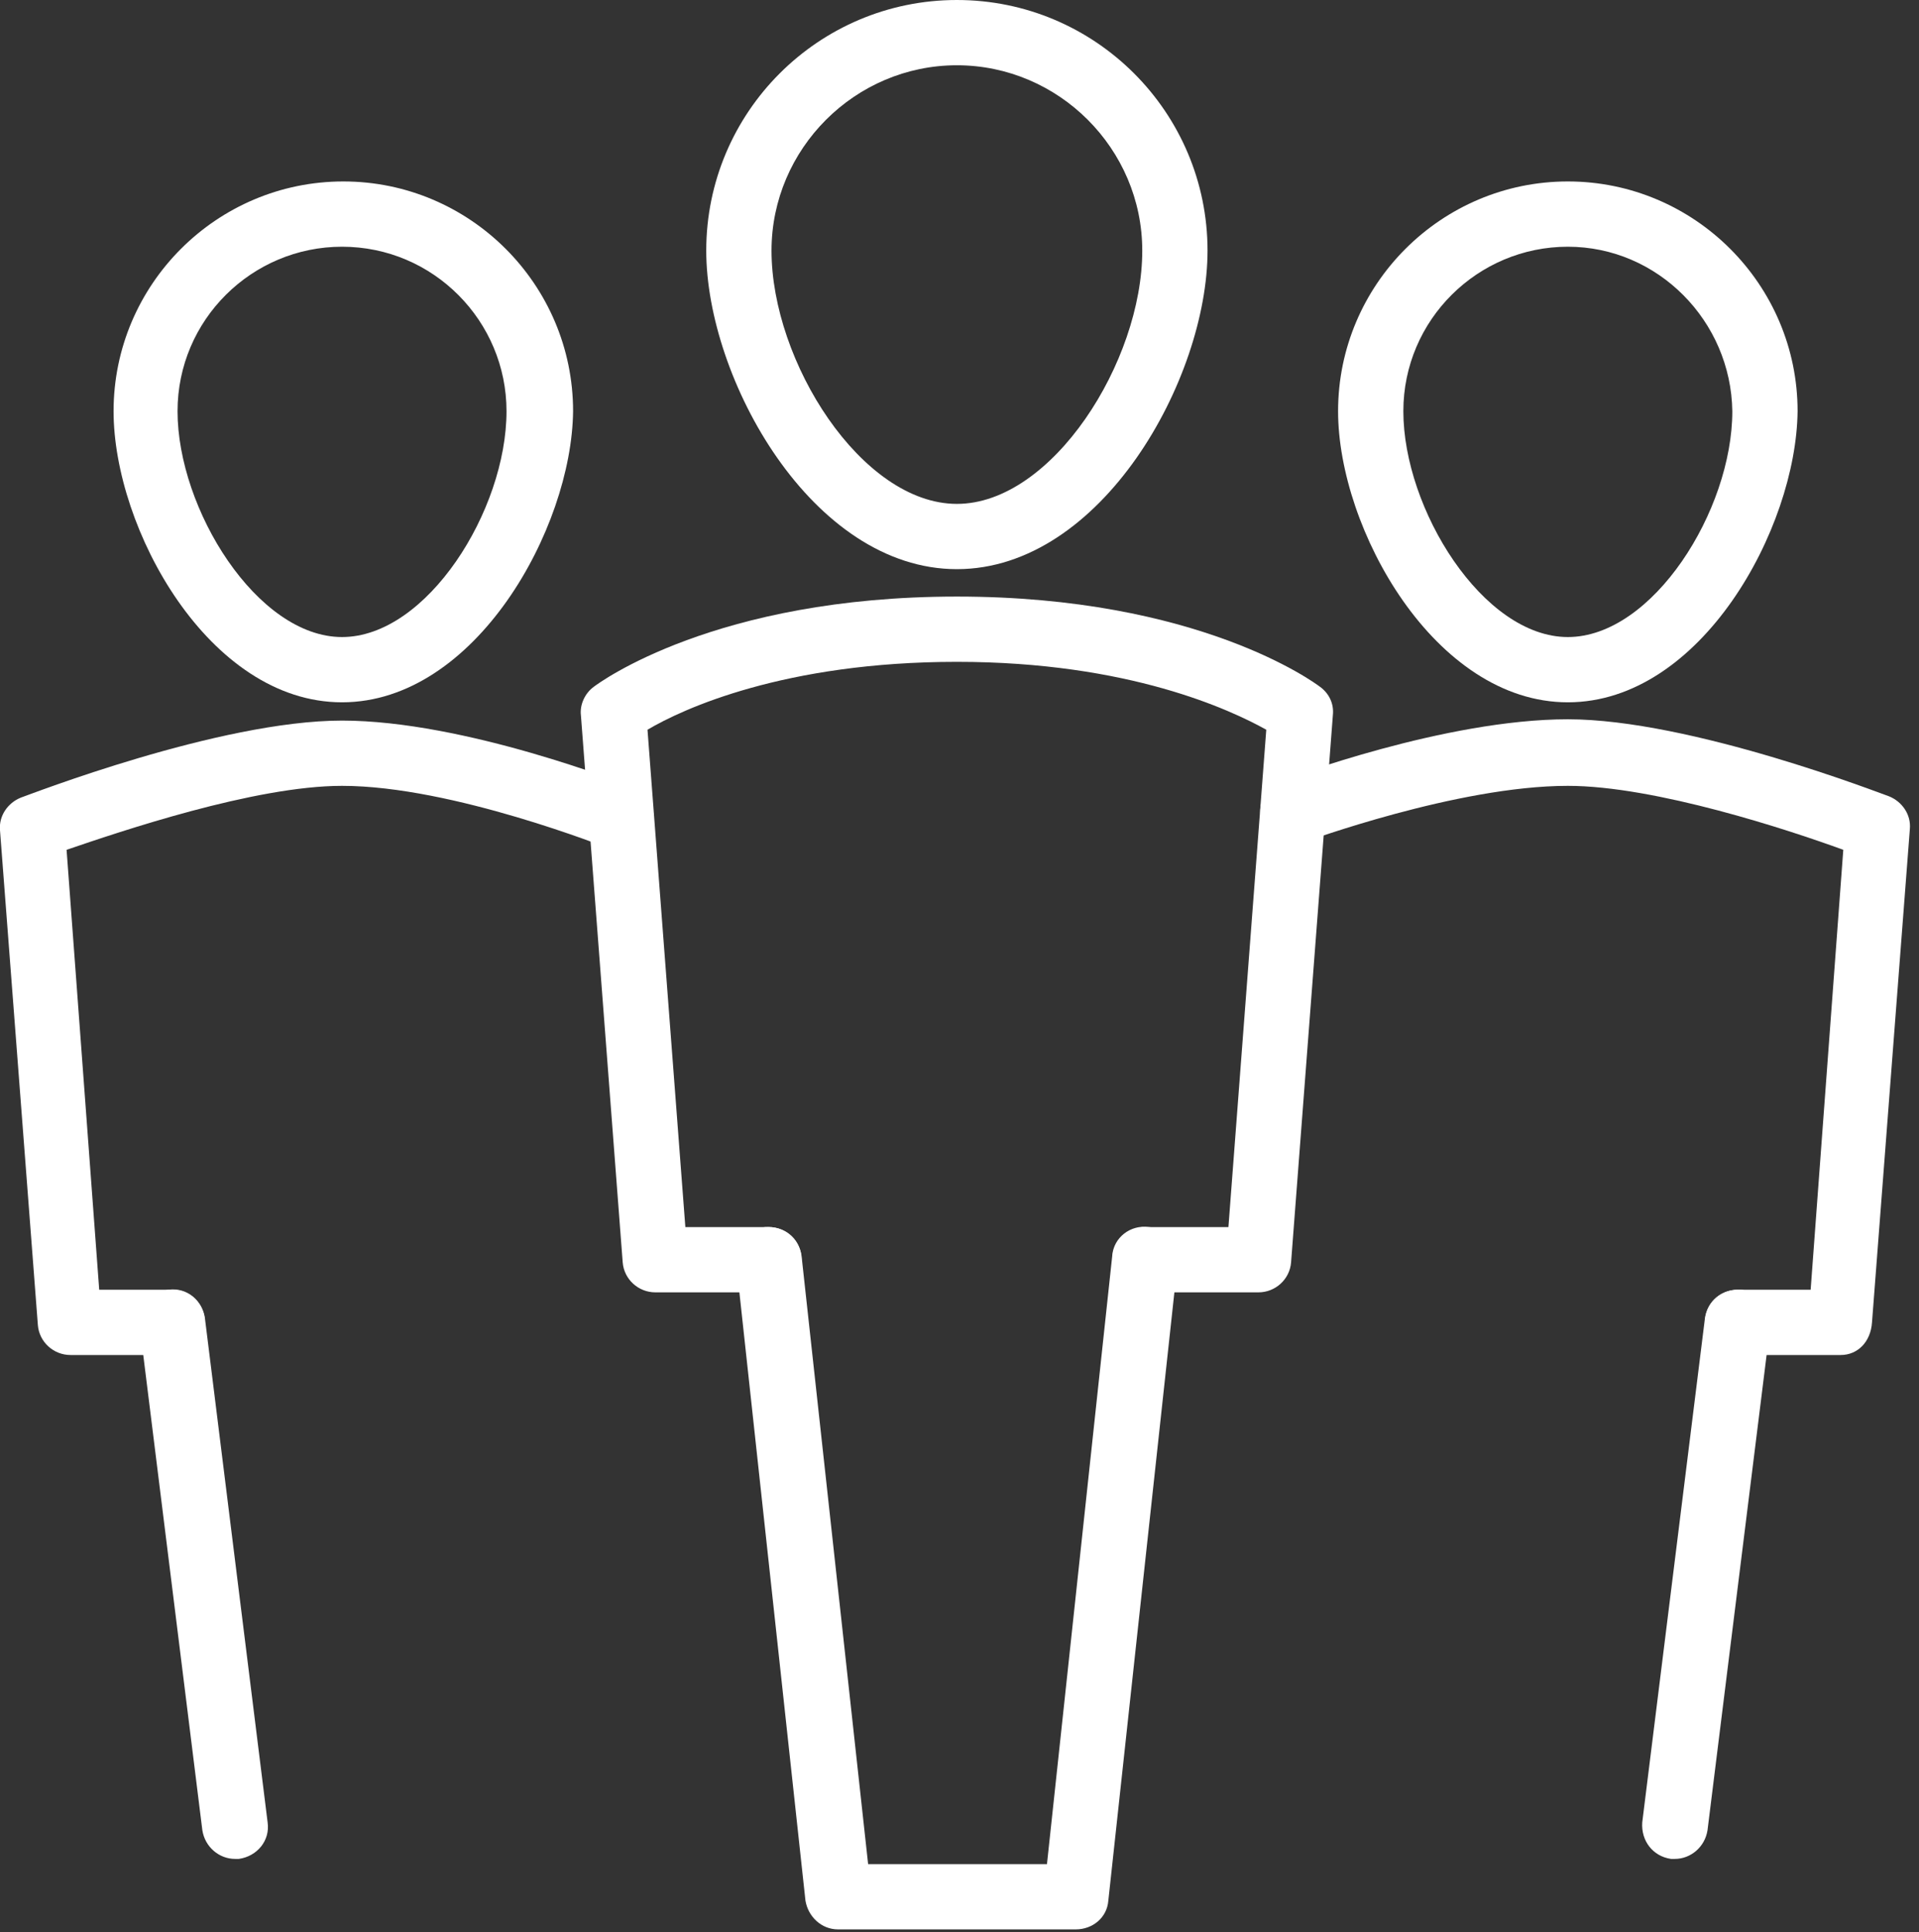 <svg width="147" height="148" viewBox="0 0 147 148" fill="none" xmlns="http://www.w3.org/2000/svg">
<rect x="0" y="0" width="147" height="148" fill="#333333" stroke="none"/>
<g clip-path="url(#clip0_124_402)">
<path d="M73.3 43.6C62.2 43.6 54.1 29 54.1 19.2C54.1 8.6 62.7 0 73.3 0C83.9 0 92.5 8.6 92.5 19.2C92.5 29 84.4 43.6 73.3 43.6ZM73.3 5C65.5 5 59.1 11.4 59.1 19.2C59.1 27.7 66 38.6 73.3 38.6C80.6 38.6 87.5 27.7 87.5 19.2C87.5 11.4 81.1 5 73.3 5Z" fill="white"/>
<path d="M96.4 99H87.7C86.3 99 85.2 97.9 85.2 96.5C85.2 95.1 86.3 94 87.7 94H94.1L97 55.9C94.3 54.4 86.5 50.7 73.3 50.7C60.1 50.7 52.3 54.3 49.6 55.9L52.5 94H58.9C60.3 94 61.4 95.1 61.4 96.5C61.4 97.9 60.3 99 58.9 99H50.2C48.9 99 47.8 98 47.7 96.7L44.5 54.8C44.4 54 44.8 53.1 45.5 52.6C45.9 52.3 54.8 45.7 73.3 45.7C91.8 45.7 100.7 52.3 101.1 52.6C101.8 53.1 102.2 53.9 102.1 54.8L98.9 96.7C98.8 98 97.7 99 96.4 99Z" fill="white"/>
<path d="M82.4 147.8H64.2C62.9 147.8 61.9 146.8 61.7 145.6L56.4 96.8C56.3 95.4 57.2 94.2 58.6 94C60 93.9 61.2 94.8 61.4 96.2L66.5 142.8H80.2L85.2 96.2C85.3 94.8 86.6 93.8 88 94C89.4 94.1 90.4 95.4 90.2 96.8L84.9 145.6C84.8 146.9 83.7 147.8 82.4 147.8Z" fill="white"/>
<path d="M120.1 53.8C109.9 53.8 102.5 40.5 102.5 31.5C102.5 21.8 110.4 13.9 120.1 13.9C129.8 13.9 137.7 21.8 137.7 31.5C137.6 40.5 130.3 53.8 120.1 53.8ZM120.1 18.9C113.2 18.9 107.5 24.5 107.5 31.5C107.5 39 113.6 48.8 120.1 48.8C126.6 48.8 132.7 39.1 132.7 31.5C132.6 24.6 127 18.9 120.1 18.9Z" fill="white"/>
<path d="M141 103.8H133.1C131.7 103.8 130.6 102.7 130.6 101.3C130.6 99.9 131.7 98.8 133.1 98.8H138.7L141.2 65.1C137.1 63.6 126.8 60.2 120.1 60.2C111.6 60.2 100 64.5 99.9 64.5C98.6 65 97.2 64.3 96.7 63C96.2 61.7 96.9 60.3 98.2 59.8C98.7 59.6 110.7 55.1 120.1 55.1C129.5 55.1 144.1 60.8 144.7 61C145.7 61.4 146.4 62.4 146.3 63.5L143.4 101.3C143.3 102.8 142.3 103.8 141 103.8Z" fill="white"/>
<path d="M128.3 142.4C128.2 142.4 128.1 142.4 128 142.4C126.6 142.2 125.7 141 125.8 139.6L130.6 101C130.8 99.6 132 98.7 133.4 98.8C134.8 99 135.7 100.2 135.6 101.6L130.8 140.2C130.6 141.5 129.5 142.4 128.3 142.4Z" fill="white"/>
<path d="M26.2 53.8C16 53.8 8.7 40.5 8.7 31.5C8.7 21.8 16.6 13.9 26.3 13.9C36 13.9 43.9 21.8 43.9 31.5C43.8 40.5 36.4 53.8 26.2 53.8ZM26.2 18.9C19.3 18.9 13.6 24.5 13.6 31.5C13.6 39 19.7 48.8 26.2 48.8C32.7 48.8 38.8 39.1 38.8 31.5C38.8 24.6 33.2 18.9 26.2 18.9Z" fill="white"/>
<path d="M13.2 103.8H5.4C4.1 103.8 3 102.8 2.9 101.5L9.82638e-06 63.6C-0.1 62.5 0.6 61.5 1.6 61.1C2.2 60.9 16.8 55.2 26.2 55.2C35.6 55.2 48 60.1 48.5 60.3C49.8 60.8 50.4 62.3 49.9 63.6C49.4 64.9 47.9 65.5 46.7 65C46.6 65 34.7 60.2 26.2 60.2C19.5 60.2 9.2 63.7 5.1 65.1L7.6 98.8H13.2C14.6 98.8 15.7 99.9 15.7 101.3C15.7 102.7 14.6 103.8 13.2 103.8Z" fill="white"/>
<path d="M18 142.4C16.8 142.4 15.7 141.5 15.5 140.2L10.7 101.6C10.5 100.2 11.5 99 12.9 98.8C14.3 98.6 15.5 99.6 15.7 101L20.5 139.6C20.7 141 19.7 142.2 18.3 142.4C18.2 142.4 18.1 142.4 18 142.4Z" fill="white"/>
</g>
<defs>
<clipPath id="clip0_124_402">
<rect width="146.3" height="147.8" fill="white"/>
</clipPath>
</defs>
</svg>
